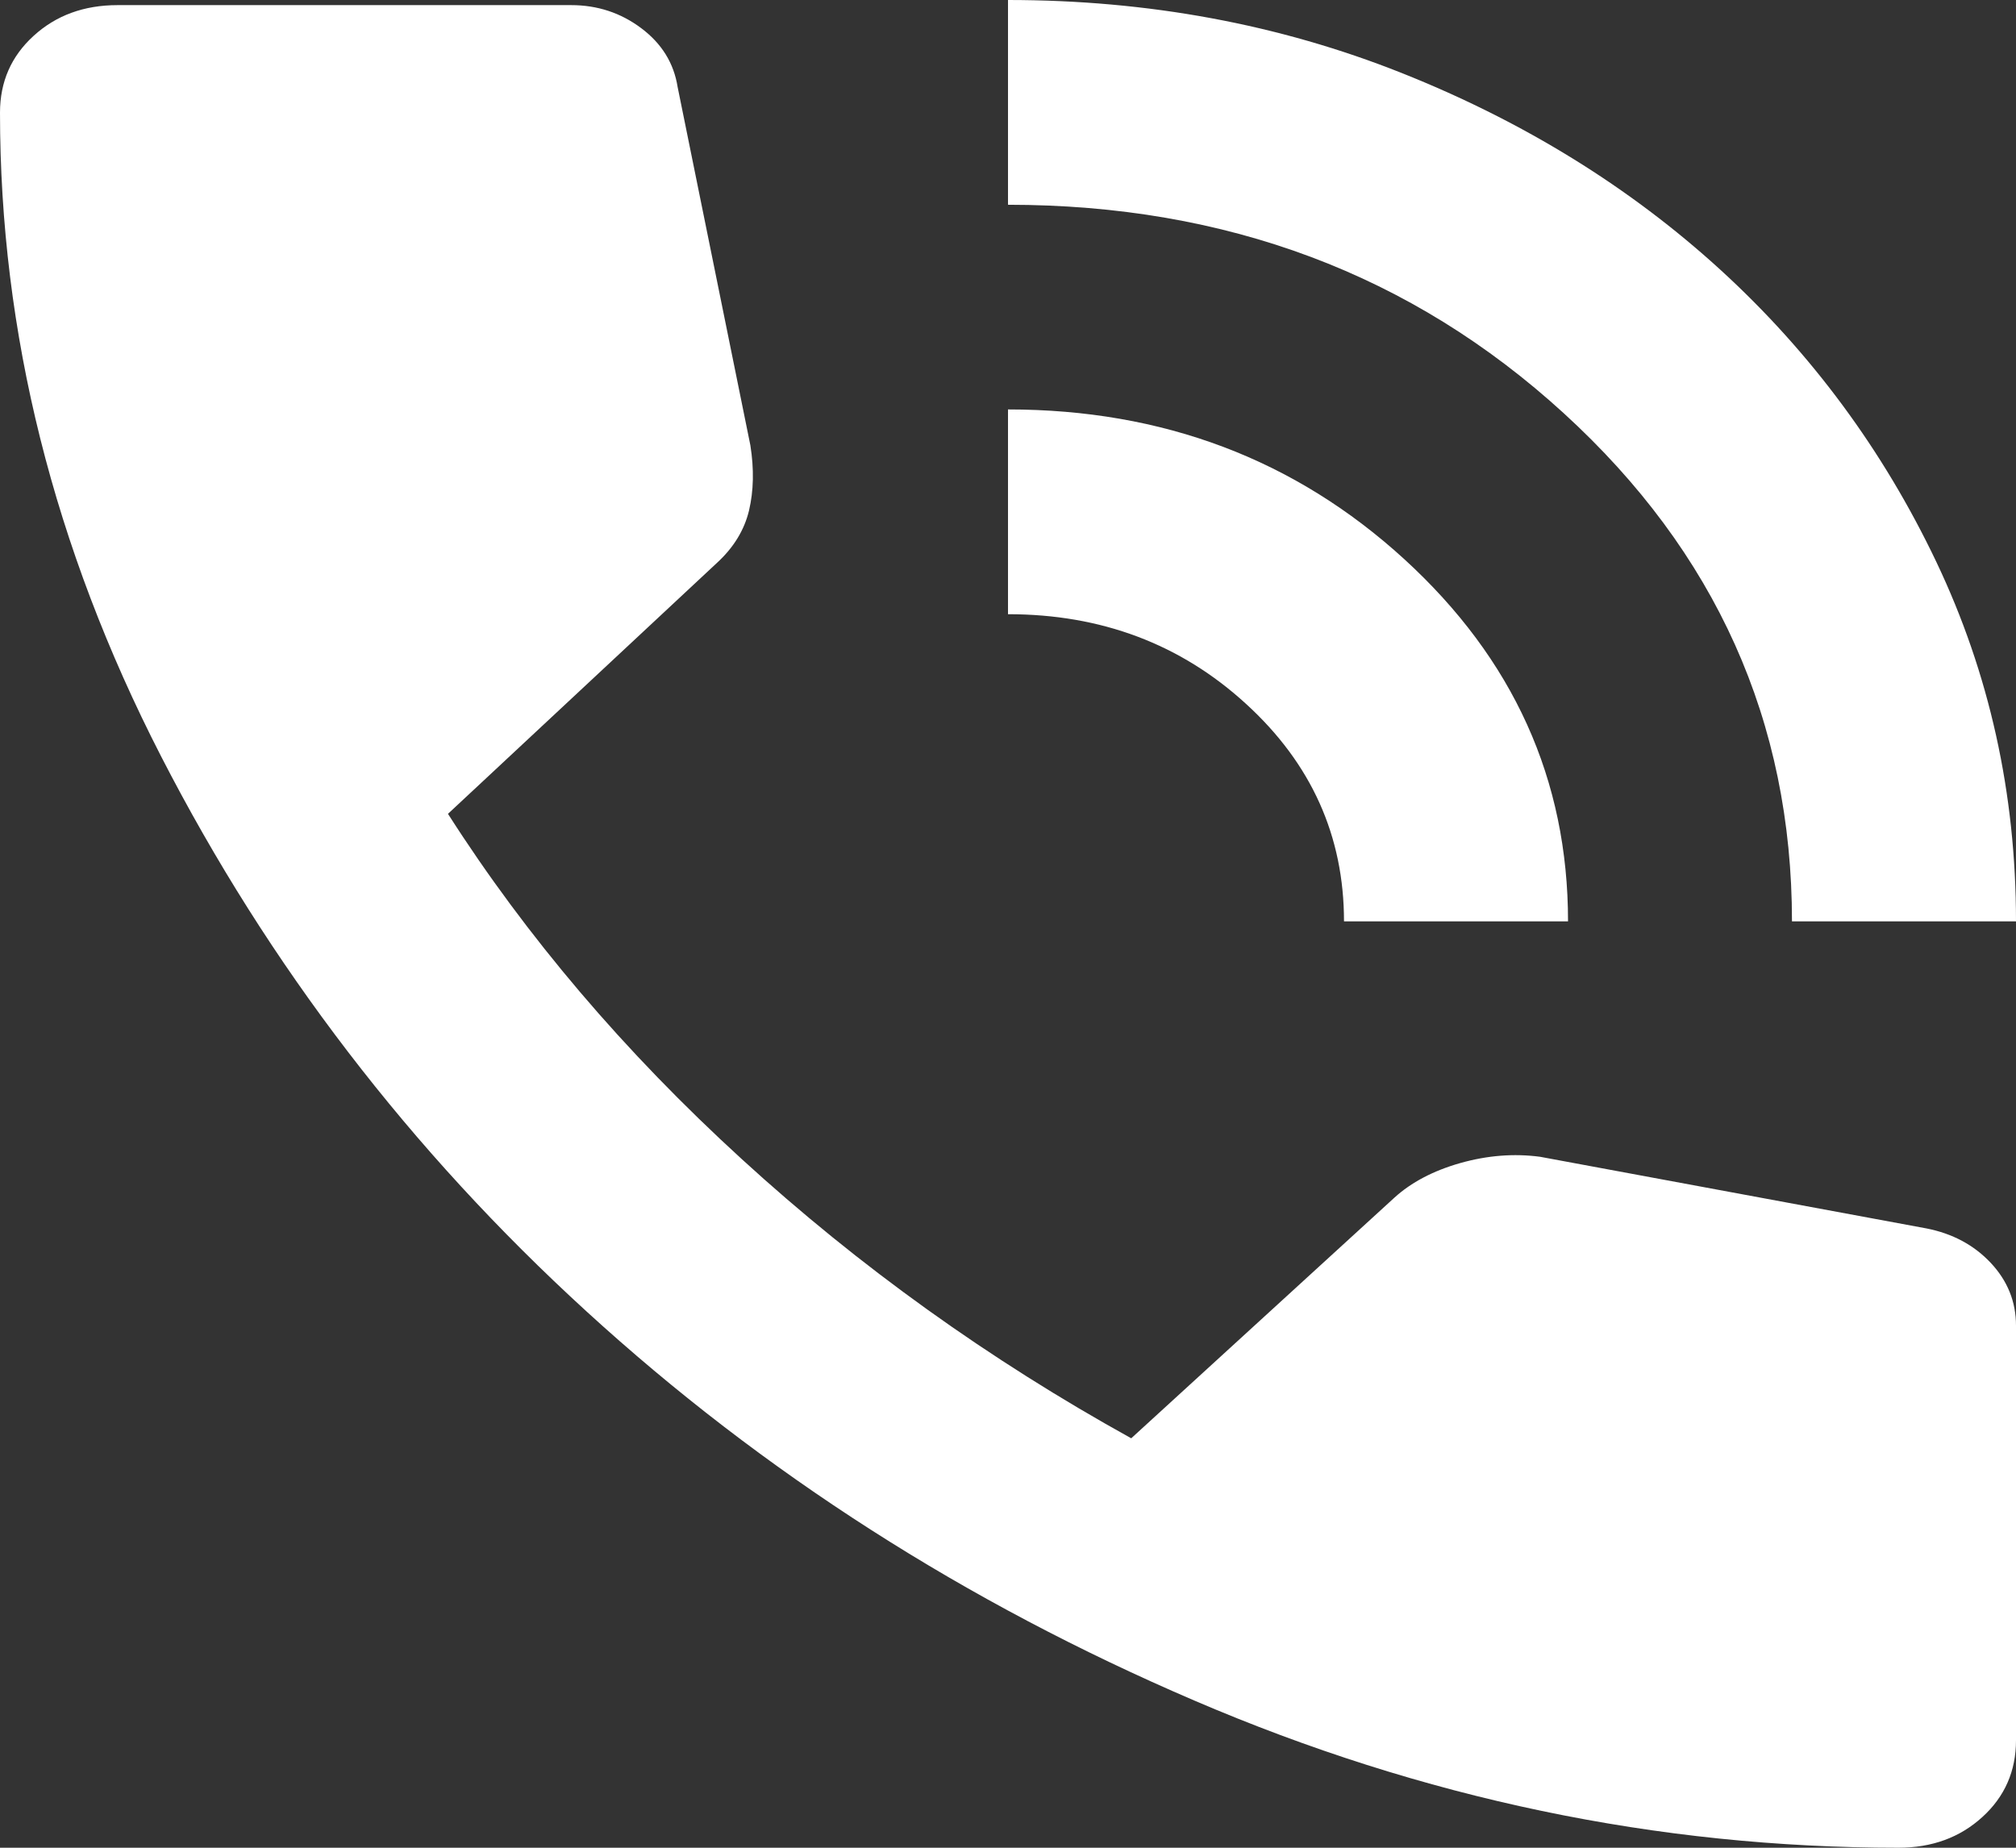 <?xml version="1.0" encoding="UTF-8"?> <svg xmlns="http://www.w3.org/2000/svg" width="24" height="22" viewBox="0 0 24 22" fill="none"><rect x="0" y="0" width="24" height="22" fill="#333333" stroke="none"/> <path d="M21.333 10.97C21.333 8.593 20.428 6.576 18.616 4.92C16.805 3.265 14.6 2.438 12 2.438V0C13.667 0 15.228 0.289 16.684 0.868C18.139 1.447 19.406 2.23 20.484 3.215C21.561 4.2 22.417 5.358 23.051 6.689C23.684 8.019 24 9.446 24 10.97H21.333ZM16 10.97C16 9.954 15.611 9.09 14.833 8.38C14.056 7.669 13.111 7.313 12 7.313V4.875C13.844 4.875 15.417 5.469 16.717 6.657C18.017 7.846 18.667 9.283 18.667 10.97H16ZM22.6 22C19.733 22 16.939 21.416 14.217 20.247C11.495 19.08 9.084 17.536 6.984 15.616C4.884 13.697 3.195 11.492 1.917 9.004C0.639 6.515 0 3.961 0 1.341C0 0.975 0.133 0.67 0.4 0.427C0.667 0.183 1 0.061 1.4 0.061H6.8C7.111 0.061 7.389 0.152 7.633 0.335C7.878 0.518 8.022 0.752 8.067 1.036L8.933 5.302C8.978 5.586 8.972 5.845 8.917 6.078C8.861 6.312 8.733 6.521 8.533 6.704L5.333 9.69C6.267 11.152 7.433 12.524 8.833 13.803C10.233 15.083 11.778 16.19 13.467 17.125L16.6 14.26C16.8 14.078 17.061 13.94 17.384 13.848C17.706 13.757 18.022 13.732 18.333 13.773L22.933 14.626C23.244 14.687 23.5 14.824 23.7 15.037C23.9 15.251 24 15.499 24 15.784V20.72C24 21.086 23.867 21.391 23.6 21.634C23.333 21.878 23 22 22.6 22Z" fill="white"></path> </svg> 